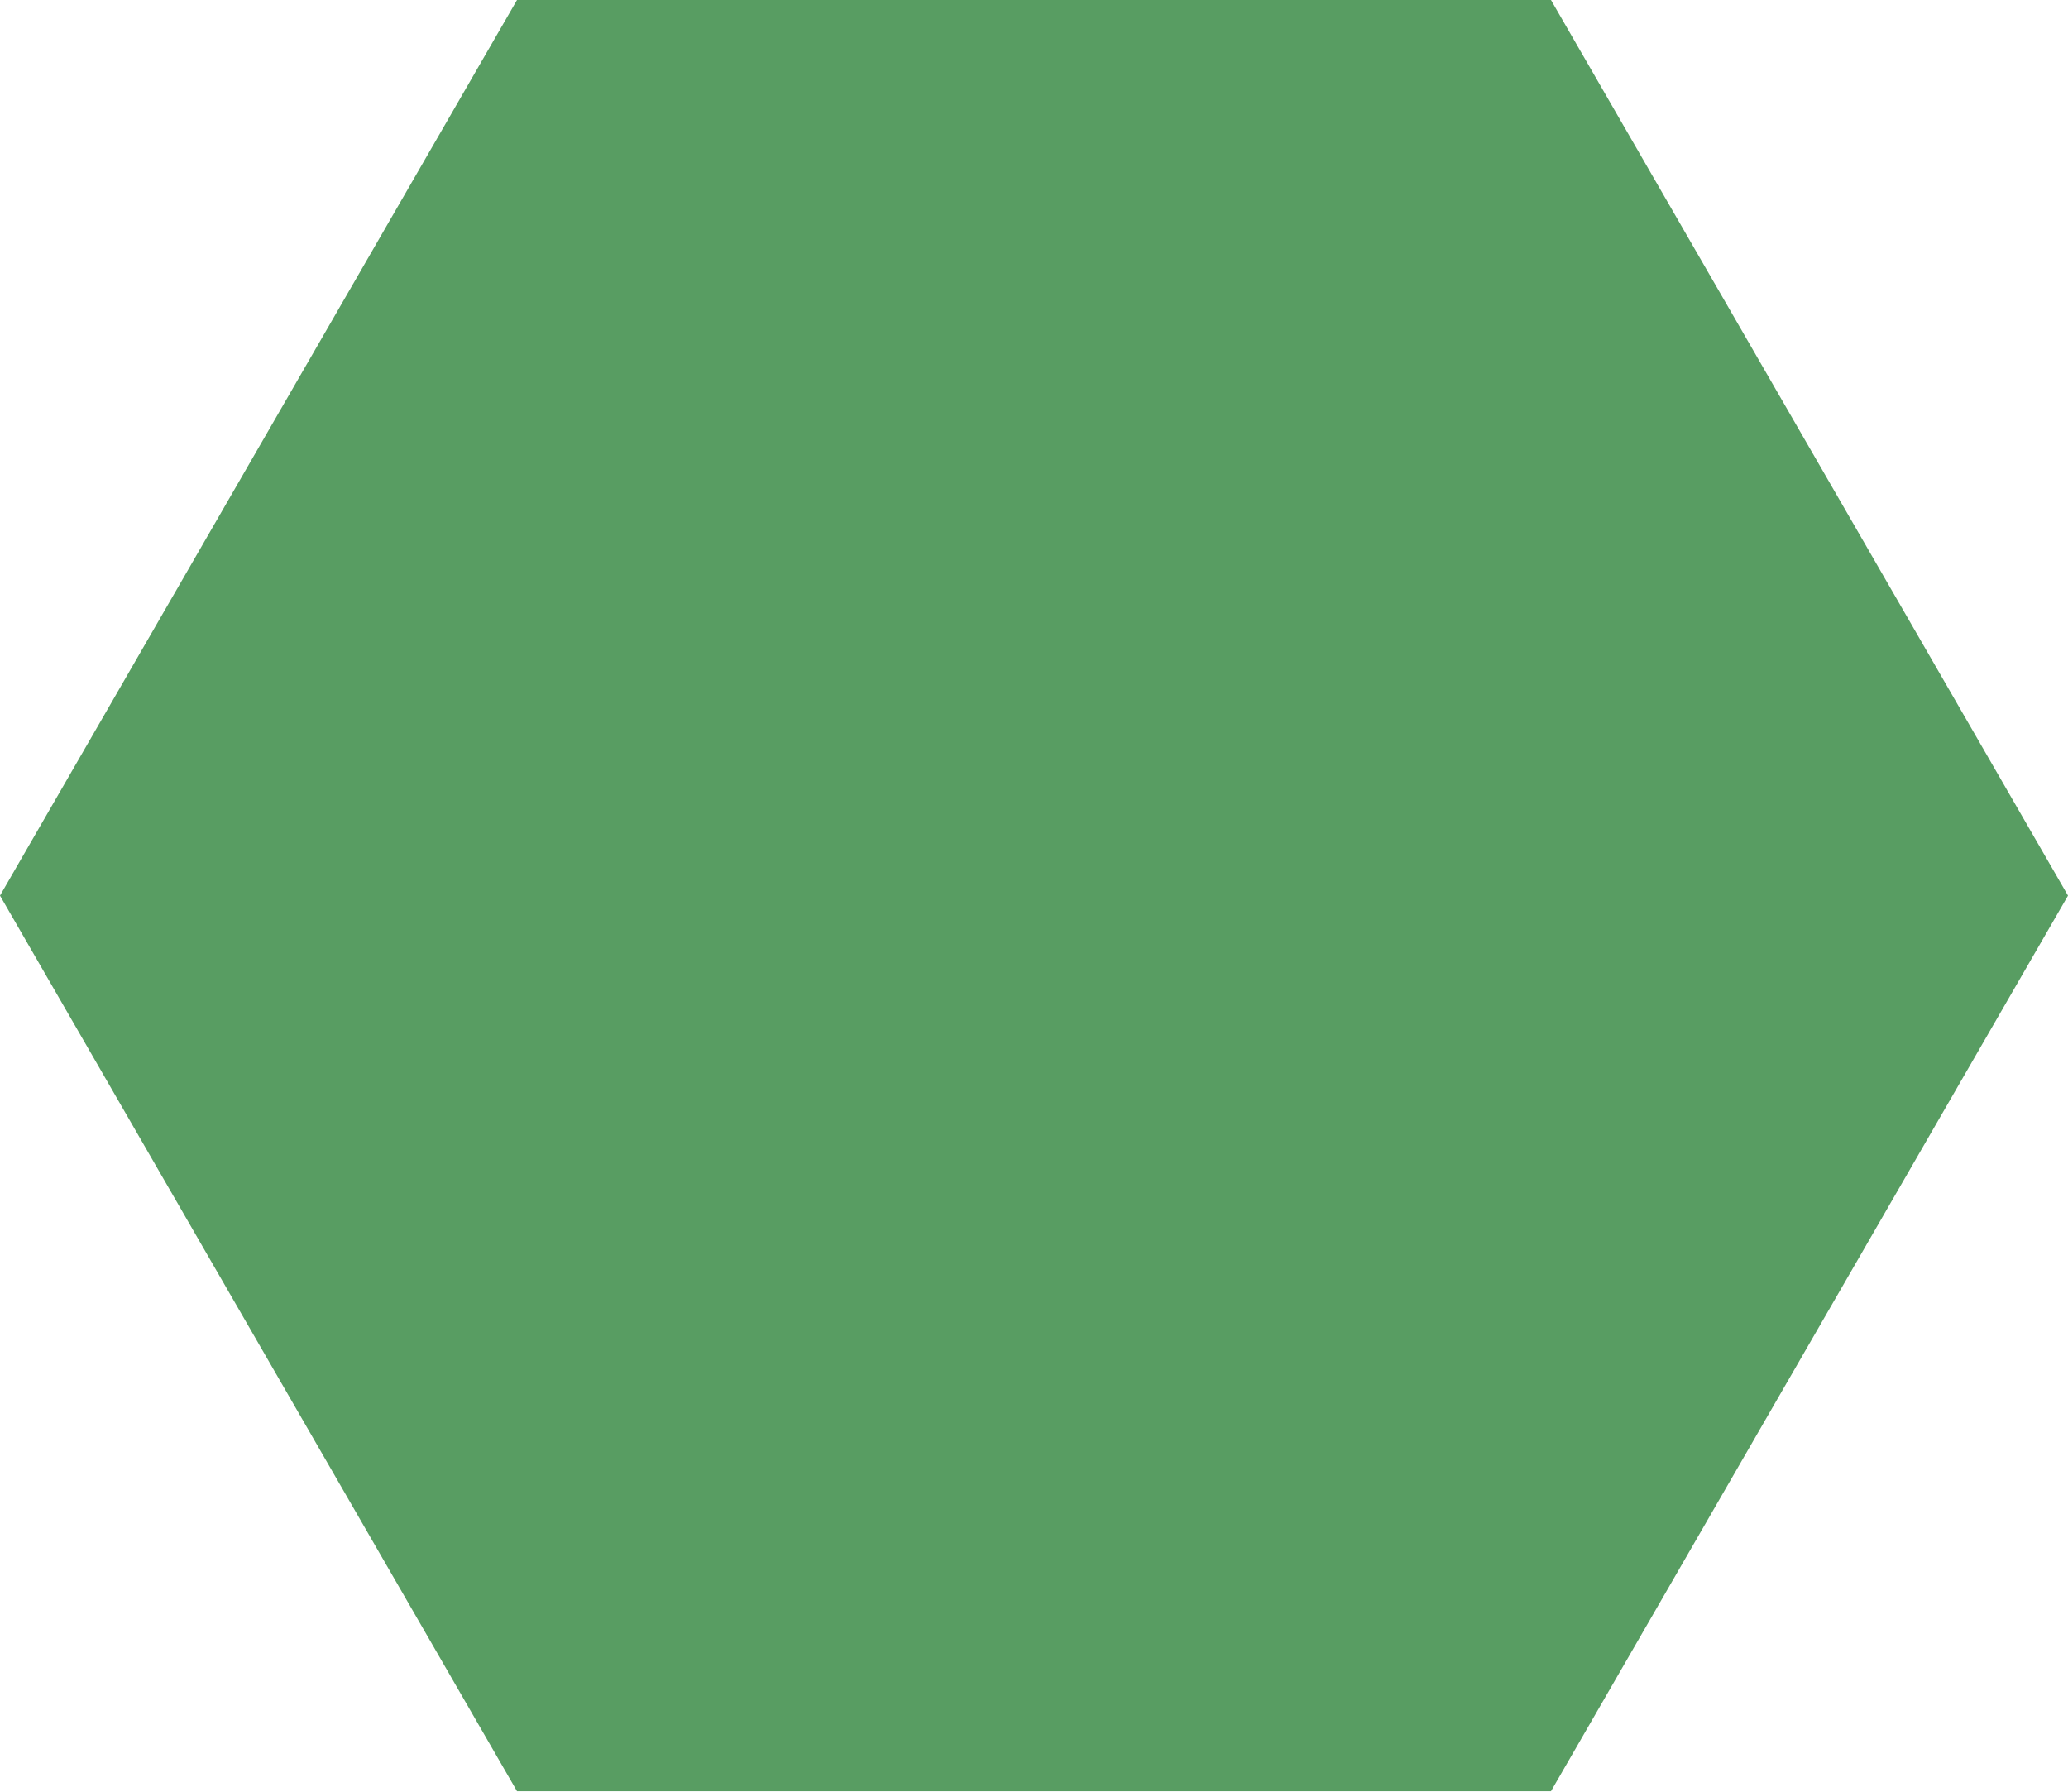 <?xml version="1.0" encoding="UTF-8"?> <svg xmlns="http://www.w3.org/2000/svg" width="292" height="253" viewBox="0 0 292 253" fill="none"> <path d="M-6.38186e-06 126.44L73 -6.44147e-05L219 -7.07966e-05L292 126.44L219 252.879L73 252.879L-6.38186e-06 126.44Z" fill="#589D62"></path> </svg> 